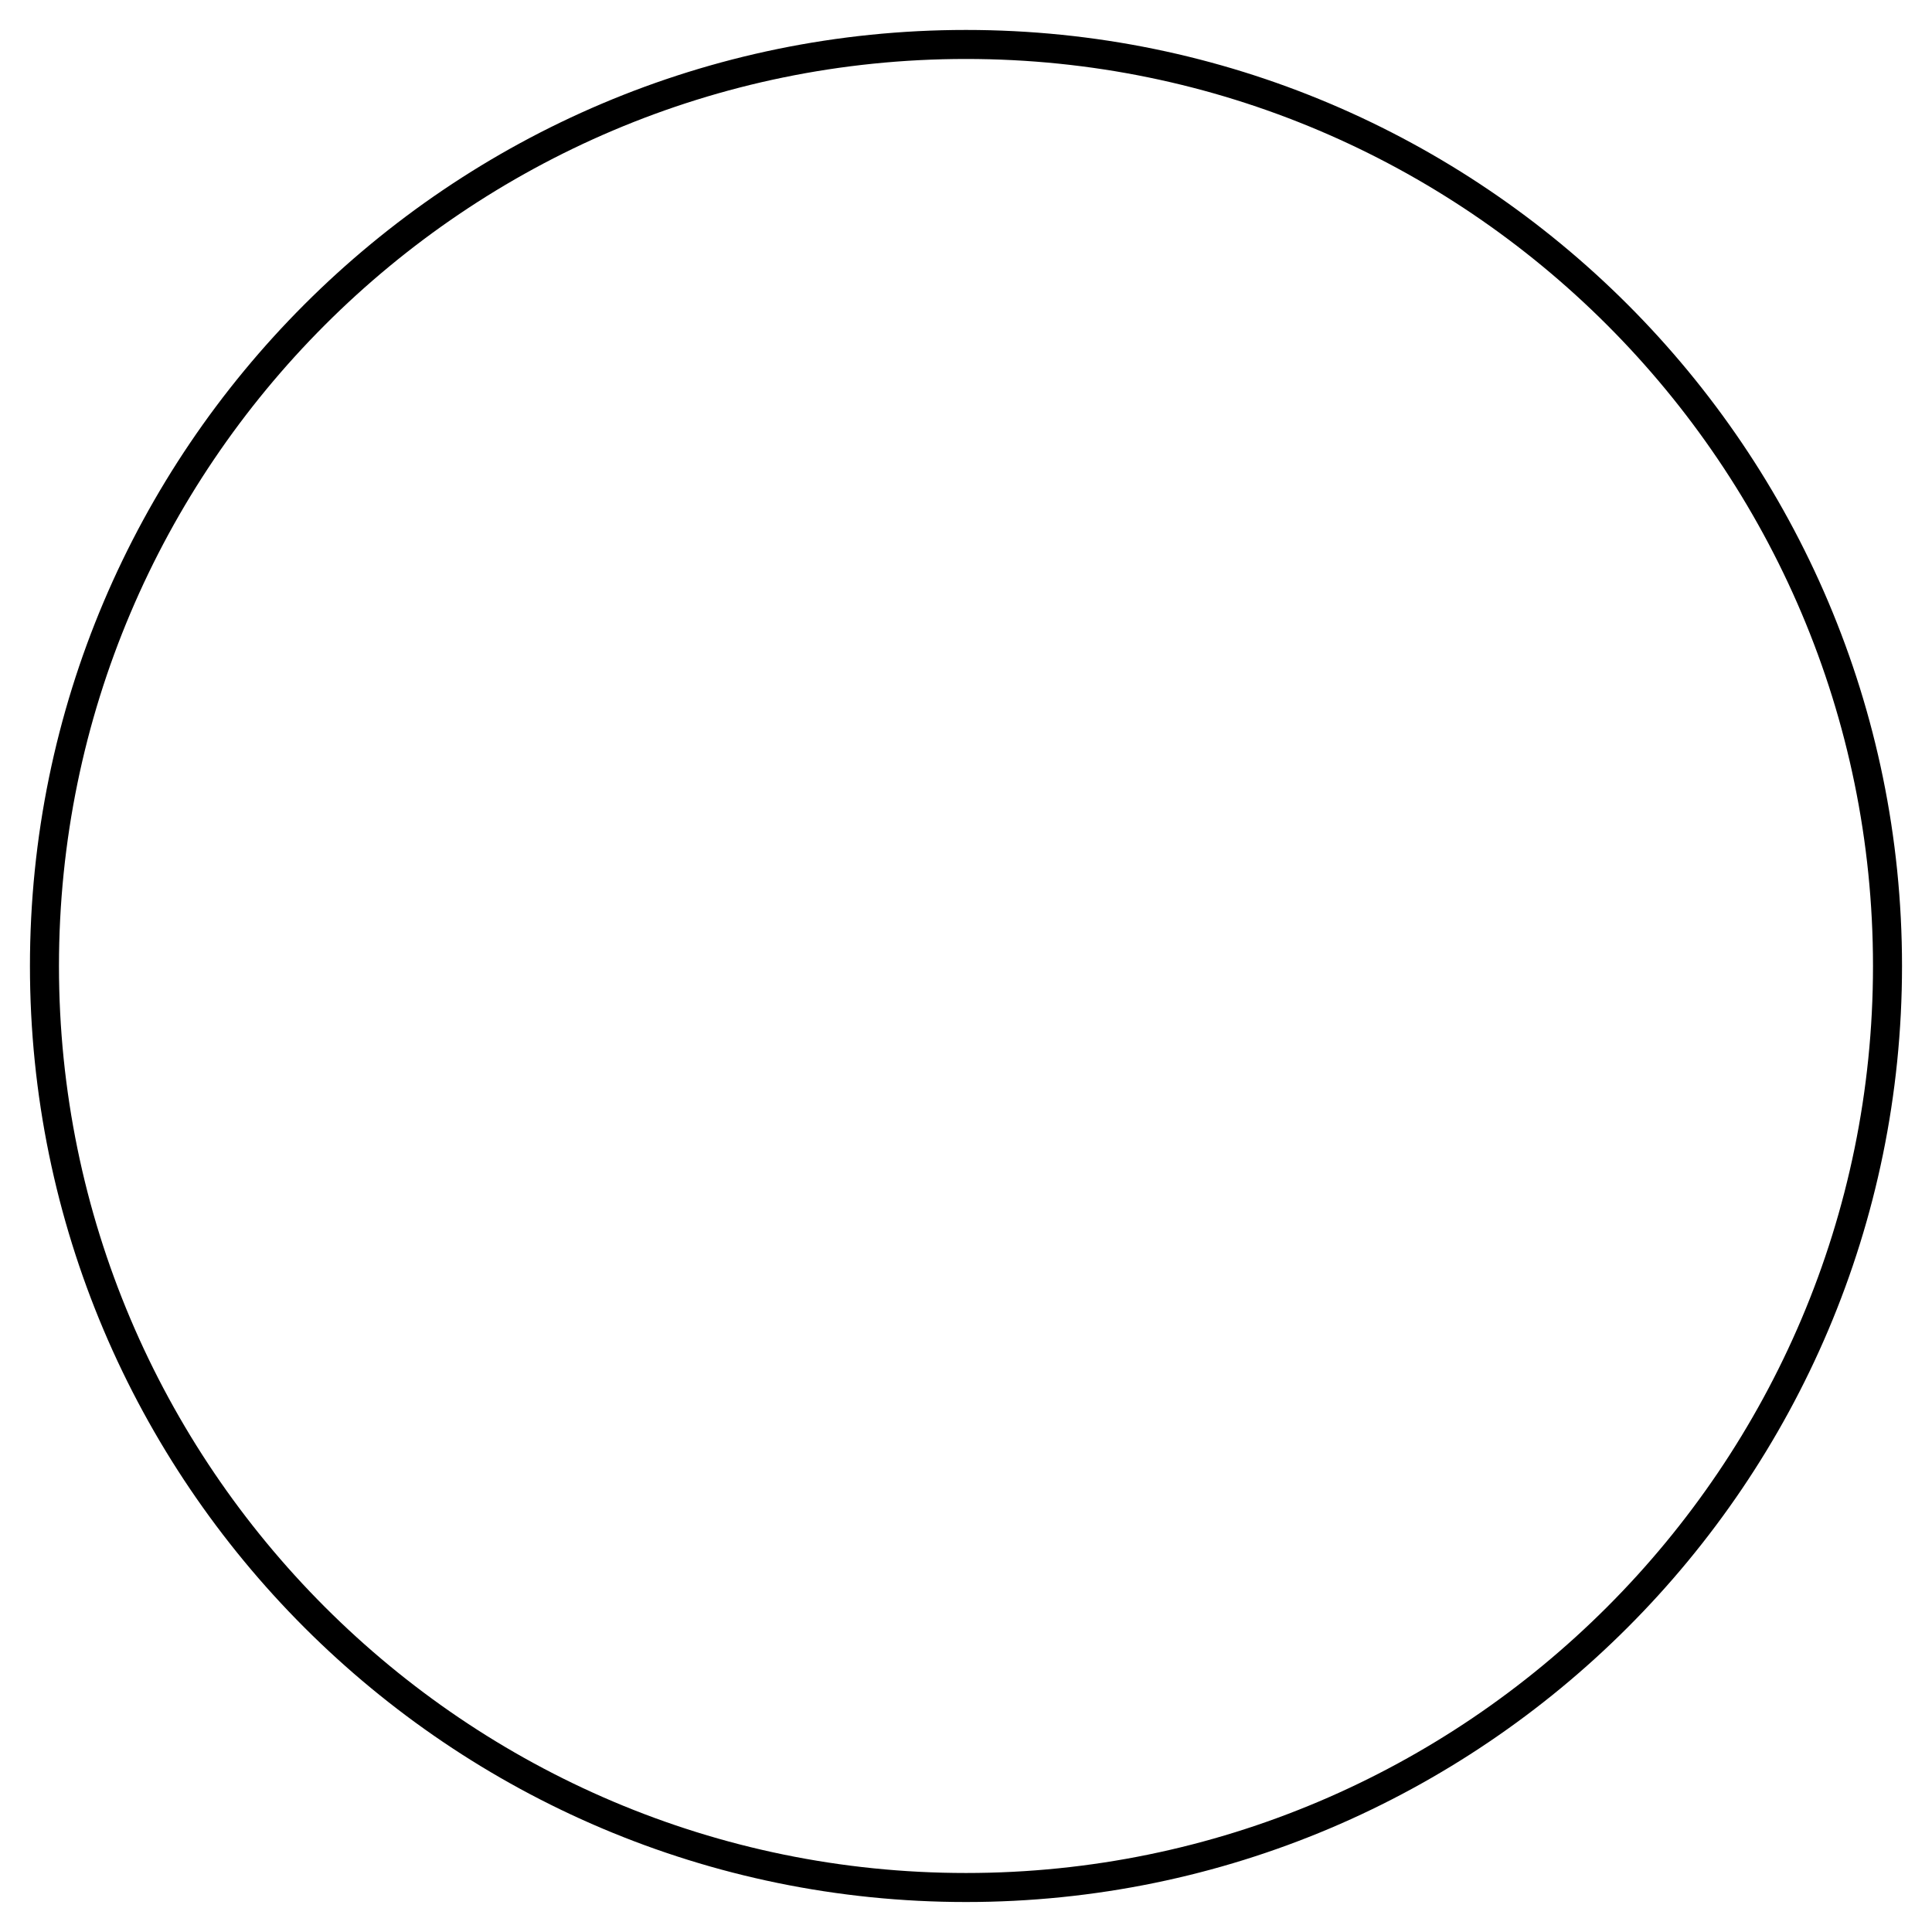 <?xml version="1.0" encoding="UTF-8"?>
<svg id="Livello_1" xmlns="http://www.w3.org/2000/svg" version="1.1" viewBox="0 0 50 50">
  <!-- Generator: Adobe Illustrator 29.0.0, SVG Export Plug-In . SVG Version: 2.1.0 Build 186)  -->
  <defs>
    <style>
      .st1 {
        fill: none;
        stroke-miterlimit: 10;
        stroke-width: .75px;
      }
    </style>
  </defs>
  <path class="st0" d="M25.0.775C11.643.775.775,11.642.775,25c0,13.357,10.867,24.224,24.225,24.224,13.357,0,24.224-10.867,24.224-24.224C49.224,11.642,38.357.775,25.0.775ZM25,48.473c-12.943,0-23.474-10.53-23.474-23.473S12.057,1.526,25,1.526s23.473,10.53,23.473,23.474-10.53,23.473-23.473,23.473Z"/>
  <path class="st1" d="M34.535,20.08c-.187-1.031-1.076-1.781-2.109-2.015-1.545-.328-4.404-.562-7.498-.562-3.092,0-5.997.234-7.544.562-1.031.234-1.922.937-2.109,2.015-.189,1.172-.375,2.812-.375,4.92s.187,3.749.421,4.92c.189,1.031,1.078,1.781,2.109,2.015,1.64.328,4.452.562,7.545.562s5.905-.234,7.545-.562c1.031-.234,1.92-.937,2.109-2.015.055-.345.114-.734.171-1.164.333-2.508.319-5.058-.069-7.558-.064-.411-.131-.784-.198-1.119ZM22.399,28.28v-6.561l5.717,3.28s-5.717,3.28-5.717,3.28Z"/>
</svg>